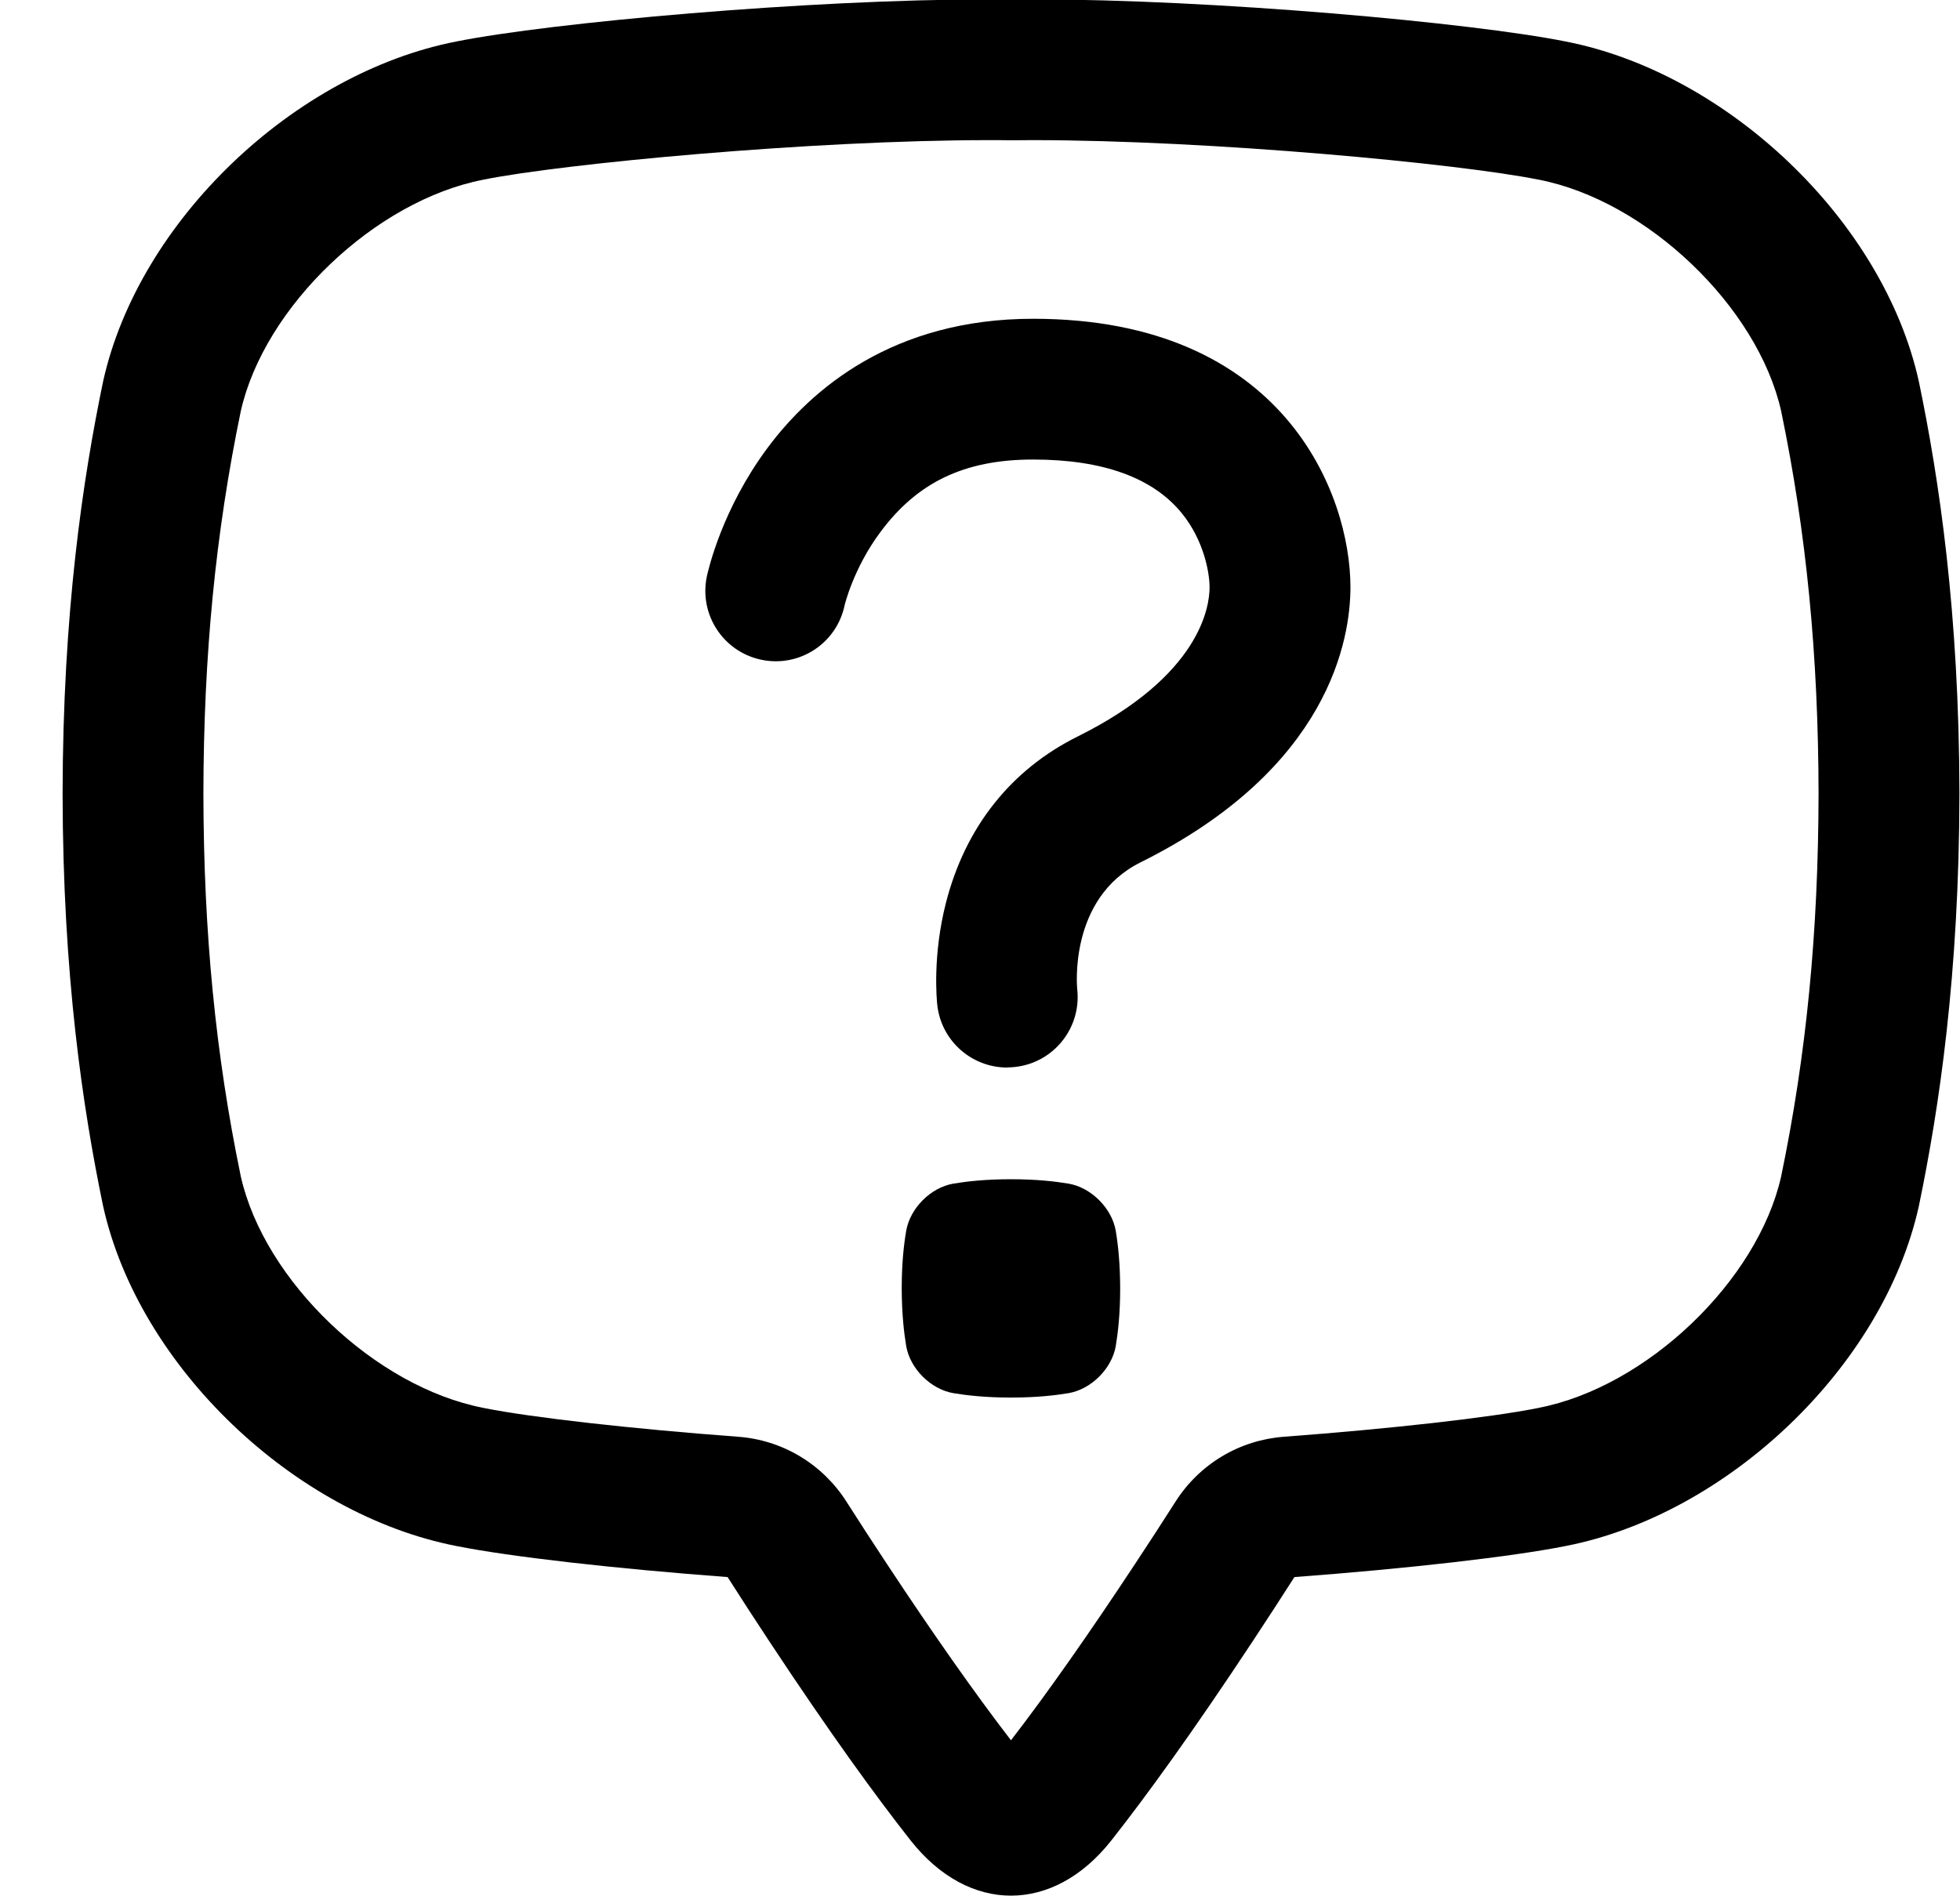 <?xml version="1.0" encoding="UTF-8"?>
<svg xmlns="http://www.w3.org/2000/svg" width="31" height="30" viewBox="0 0 31 30" fill="none">
  <path d="M16.332 2.217C19.161 2.217 23.07 2.589 24.323 2.84C24.328 2.84 24.332 2.841 24.336 2.842C26.045 3.174 27.798 4.848 28.171 6.502C28.571 8.433 28.759 10.357 28.763 12.558C28.759 14.757 28.571 16.682 28.171 18.613C27.798 20.267 26.045 21.942 24.336 22.273C24.332 22.274 24.328 22.275 24.323 22.276C23.573 22.426 21.997 22.604 20.307 22.73C19.961 22.756 19.627 22.861 19.329 23.039C19.032 23.217 18.78 23.462 18.594 23.754C18.392 24.071 18.176 24.404 17.952 24.743C17.209 25.869 16.55 26.806 15.99 27.532C15.431 26.806 14.771 25.869 14.028 24.743C13.804 24.404 13.588 24.071 13.386 23.754C13.2 23.462 12.948 23.217 12.651 23.039C12.354 22.861 12.019 22.755 11.673 22.73C9.983 22.604 8.407 22.426 7.657 22.276C7.653 22.275 7.648 22.274 7.644 22.273C5.935 21.942 4.182 20.268 3.809 18.613C3.409 16.682 3.221 14.758 3.217 12.558C3.221 10.357 3.409 8.433 3.809 6.502C4.182 4.848 5.935 3.174 7.644 2.843C7.648 2.842 7.653 2.841 7.657 2.84C8.911 2.59 12.819 2.217 15.648 2.217C15.756 2.217 15.862 2.217 15.965 2.219H16.015C16.118 2.218 16.224 2.217 16.332 2.217M15.648 -0.01C12.784 -0.01 8.716 0.357 7.22 0.656C4.665 1.152 2.196 3.485 1.631 6.033C1.31 7.58 0.994 9.685 0.99 12.558C0.994 15.431 1.31 17.535 1.631 19.082C2.196 21.629 4.665 23.963 7.22 24.459C8.06 24.627 9.713 24.816 11.508 24.95C11.711 25.269 11.931 25.609 12.17 25.97C13.122 27.412 13.851 28.416 14.403 29.117C14.862 29.699 15.426 29.99 15.99 29.99C16.554 29.99 17.118 29.699 17.577 29.117C18.129 28.416 18.858 27.412 19.81 25.97C20.049 25.608 20.269 25.269 20.473 24.95C22.267 24.816 23.92 24.627 24.761 24.459C27.315 23.963 29.785 21.629 30.349 19.082C30.67 17.535 30.986 15.431 30.991 12.558C30.986 9.685 30.67 7.581 30.349 6.034C29.785 3.486 27.315 1.152 24.761 0.656C23.264 0.357 19.196 -0.01 16.332 -0.01C16.216 -0.01 16.102 -0.009 15.99 -0.008C15.879 -0.009 15.764 -0.01 15.648 -0.01Z" fill="black"></path>
  <path d="M17.647 21.297C17.584 21.654 17.26 21.977 16.903 22.04C16.687 22.076 16.392 22.11 15.99 22.11C15.588 22.11 15.293 22.076 15.076 22.04C14.719 21.977 14.396 21.654 14.333 21.297C14.297 21.08 14.263 20.786 14.262 20.383C14.262 19.981 14.296 19.686 14.333 19.47C14.396 19.113 14.719 18.789 15.076 18.726C15.293 18.69 15.587 18.656 15.99 18.656C16.392 18.656 16.686 18.69 16.903 18.726C17.26 18.789 17.584 19.113 17.647 19.47C17.683 19.686 17.716 19.981 17.717 20.383C17.717 20.785 17.683 21.08 17.647 21.297ZM15.929 16.889C15.369 16.889 14.886 16.467 14.824 15.897C14.816 15.82 14.747 15.12 14.962 14.28C15.268 13.086 15.989 12.176 17.046 11.651C18.981 10.689 19.131 9.601 19.131 9.291C19.131 9.058 19.04 8.552 18.698 8.127C18.24 7.558 17.446 7.27 16.34 7.27C15.233 7.27 14.498 7.645 13.925 8.417C13.496 8.993 13.359 9.574 13.358 9.579C13.231 10.181 12.64 10.565 12.039 10.437C11.437 10.31 11.053 9.719 11.18 9.118C11.203 9.012 11.421 8.054 12.138 7.088C12.832 6.155 14.124 5.043 16.34 5.043C20.31 5.043 21.359 7.821 21.359 9.289C21.359 10.102 21.035 12.153 18.039 13.643C16.893 14.213 17.036 15.637 17.038 15.652C17.105 16.263 16.665 16.813 16.054 16.88C16.012 16.885 15.971 16.887 15.93 16.887L15.929 16.889Z" fill="black"></path>
</svg>
